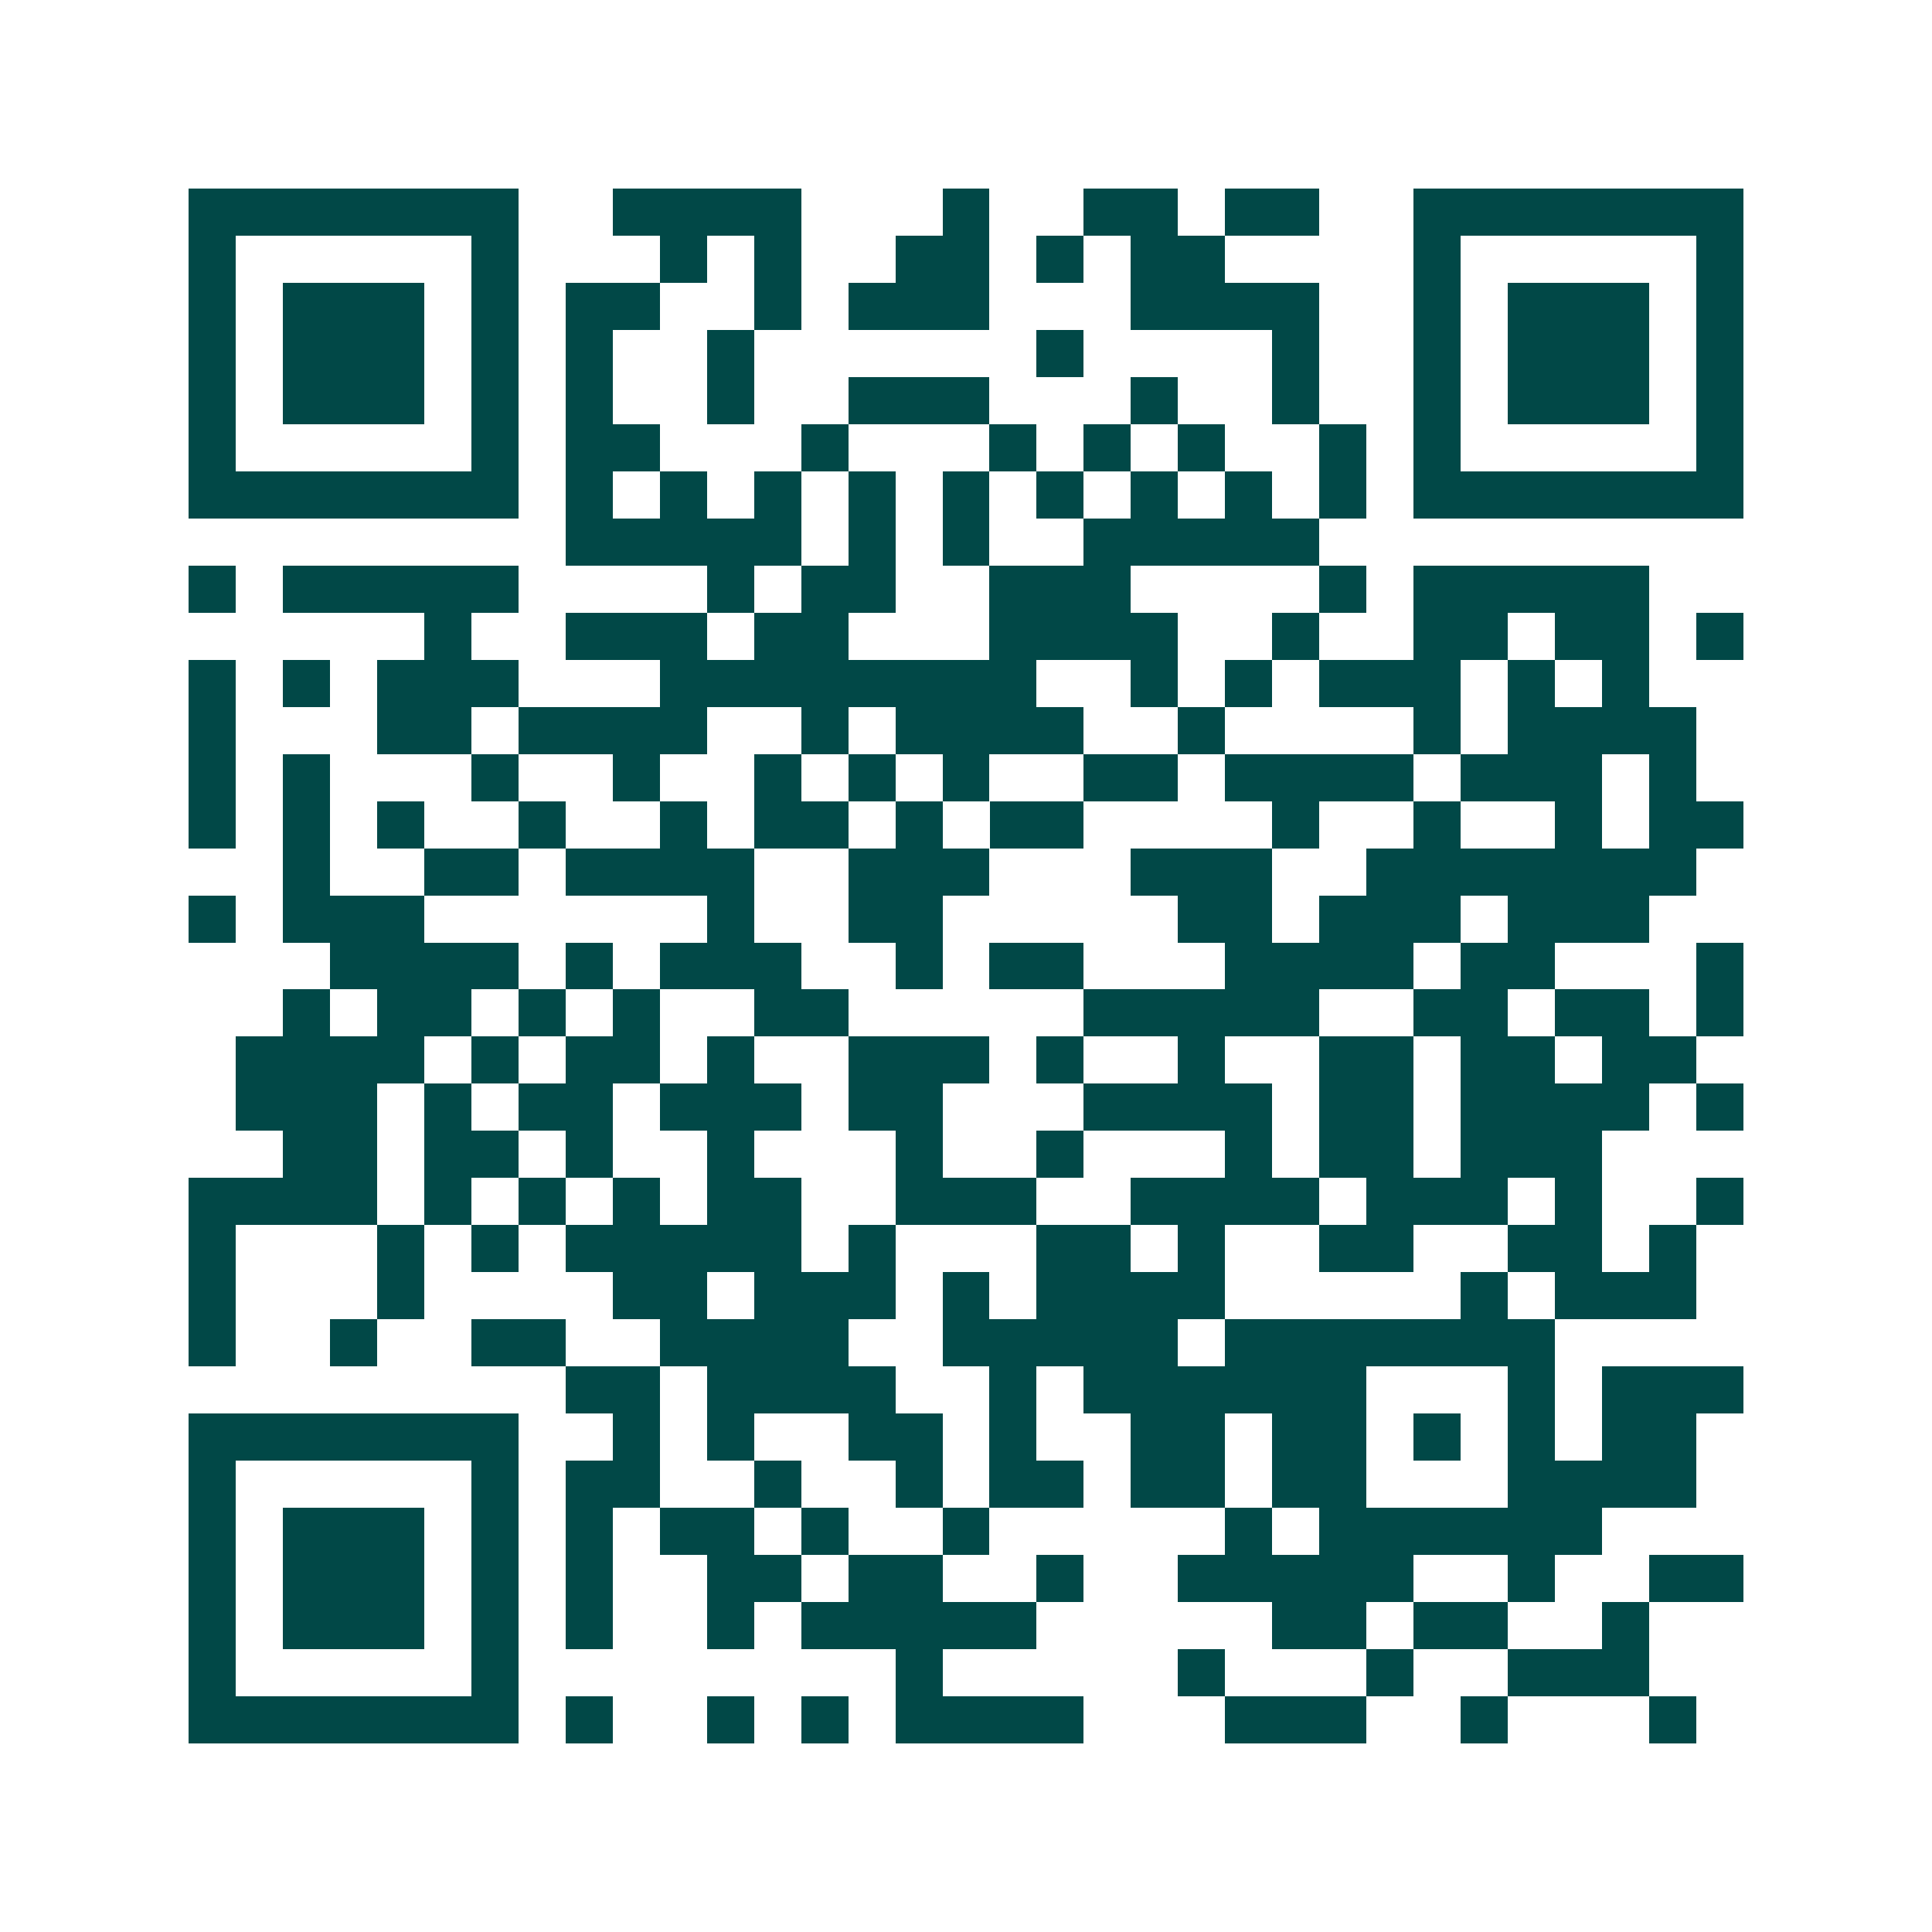 <svg xmlns="http://www.w3.org/2000/svg" width="200" height="200" viewBox="0 0 41 41" shape-rendering="crispEdges"><path fill="#ffffff" d="M0 0h41v41H0z"/><path stroke="#014847" d="M4 4.5h7m2 0h4m3 0h1m2 0h2m1 0h2m2 0h7M4 5.5h1m5 0h1m3 0h1m1 0h1m2 0h2m1 0h1m1 0h2m4 0h1m5 0h1M4 6.5h1m1 0h3m1 0h1m1 0h2m2 0h1m1 0h3m3 0h4m2 0h1m1 0h3m1 0h1M4 7.5h1m1 0h3m1 0h1m1 0h1m2 0h1m6 0h1m4 0h1m2 0h1m1 0h3m1 0h1M4 8.5h1m1 0h3m1 0h1m1 0h1m2 0h1m2 0h3m3 0h1m2 0h1m2 0h1m1 0h3m1 0h1M4 9.5h1m5 0h1m1 0h2m3 0h1m3 0h1m1 0h1m1 0h1m2 0h1m1 0h1m5 0h1M4 10.5h7m1 0h1m1 0h1m1 0h1m1 0h1m1 0h1m1 0h1m1 0h1m1 0h1m1 0h1m1 0h7M12 11.5h5m1 0h1m1 0h1m2 0h5M4 12.5h1m1 0h5m4 0h1m1 0h2m2 0h3m4 0h1m1 0h5M9 13.5h1m2 0h3m1 0h2m3 0h4m2 0h1m2 0h2m1 0h2m1 0h1M4 14.5h1m1 0h1m1 0h3m3 0h8m2 0h1m1 0h1m1 0h3m1 0h1m1 0h1M4 15.5h1m3 0h2m1 0h4m2 0h1m1 0h4m2 0h1m4 0h1m1 0h4M4 16.5h1m1 0h1m3 0h1m2 0h1m2 0h1m1 0h1m1 0h1m2 0h2m1 0h4m1 0h3m1 0h1M4 17.5h1m1 0h1m1 0h1m2 0h1m2 0h1m1 0h2m1 0h1m1 0h2m4 0h1m2 0h1m2 0h1m1 0h2M6 18.5h1m2 0h2m1 0h4m2 0h3m3 0h3m2 0h7M4 19.5h1m1 0h3m6 0h1m2 0h2m5 0h2m1 0h3m1 0h3M7 20.5h4m1 0h1m1 0h3m2 0h1m1 0h2m3 0h4m1 0h2m3 0h1M6 21.5h1m1 0h2m1 0h1m1 0h1m2 0h2m5 0h5m2 0h2m1 0h2m1 0h1M5 22.5h4m1 0h1m1 0h2m1 0h1m2 0h3m1 0h1m2 0h1m2 0h2m1 0h2m1 0h2M5 23.5h3m1 0h1m1 0h2m1 0h3m1 0h2m3 0h4m1 0h2m1 0h4m1 0h1M6 24.5h2m1 0h2m1 0h1m2 0h1m3 0h1m2 0h1m3 0h1m1 0h2m1 0h3M4 25.5h4m1 0h1m1 0h1m1 0h1m1 0h2m2 0h3m2 0h4m1 0h3m1 0h1m2 0h1M4 26.5h1m3 0h1m1 0h1m1 0h5m1 0h1m3 0h2m1 0h1m2 0h2m2 0h2m1 0h1M4 27.5h1m3 0h1m4 0h2m1 0h3m1 0h1m1 0h4m5 0h1m1 0h3M4 28.5h1m2 0h1m2 0h2m2 0h4m2 0h5m1 0h7M12 29.5h2m1 0h4m2 0h1m1 0h6m3 0h1m1 0h3M4 30.5h7m2 0h1m1 0h1m2 0h2m1 0h1m2 0h2m1 0h2m1 0h1m1 0h1m1 0h2M4 31.5h1m5 0h1m1 0h2m2 0h1m2 0h1m1 0h2m1 0h2m1 0h2m3 0h4M4 32.5h1m1 0h3m1 0h1m1 0h1m1 0h2m1 0h1m2 0h1m5 0h1m1 0h6M4 33.5h1m1 0h3m1 0h1m1 0h1m2 0h2m1 0h2m2 0h1m2 0h5m2 0h1m2 0h2M4 34.5h1m1 0h3m1 0h1m1 0h1m2 0h1m1 0h5m5 0h2m1 0h2m2 0h1M4 35.5h1m5 0h1m8 0h1m5 0h1m3 0h1m2 0h3M4 36.5h7m1 0h1m2 0h1m1 0h1m1 0h4m3 0h3m2 0h1m3 0h1"/></svg>
